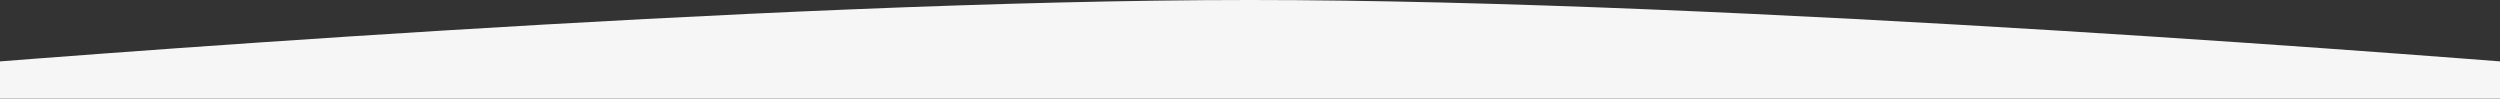 <?xml version="1.0" encoding="UTF-8"?> <svg xmlns="http://www.w3.org/2000/svg" width="1064" height="42" viewBox="0 0 1064 42" fill="none"><rect x="0" y="0" width="1064" height="42" fill="#333333" stroke="none"/><g clip-path="url(#clip0_4032_2)"><path d="M1114 308.404C1114 313.704 1109.7 318 1104.4 318L-40.404 318C-45.704 318 -50 313.704 -50 308.404L-50 38.961C-50 33.977 -46.213 29.827 -41.246 29.418C14.62 24.816 325.493 0 532 0C738.506 0 1049.38 24.816 1105.25 29.418C1110.21 29.827 1114 33.977 1114 38.961L1114 308.404Z" fill="#F6F6F6"></path></g><defs><clipPath id="clip0_4032_2"><rect width="1064" height="42" fill="white" transform="translate(1064 42) rotate(180)"></rect></clipPath></defs></svg> 